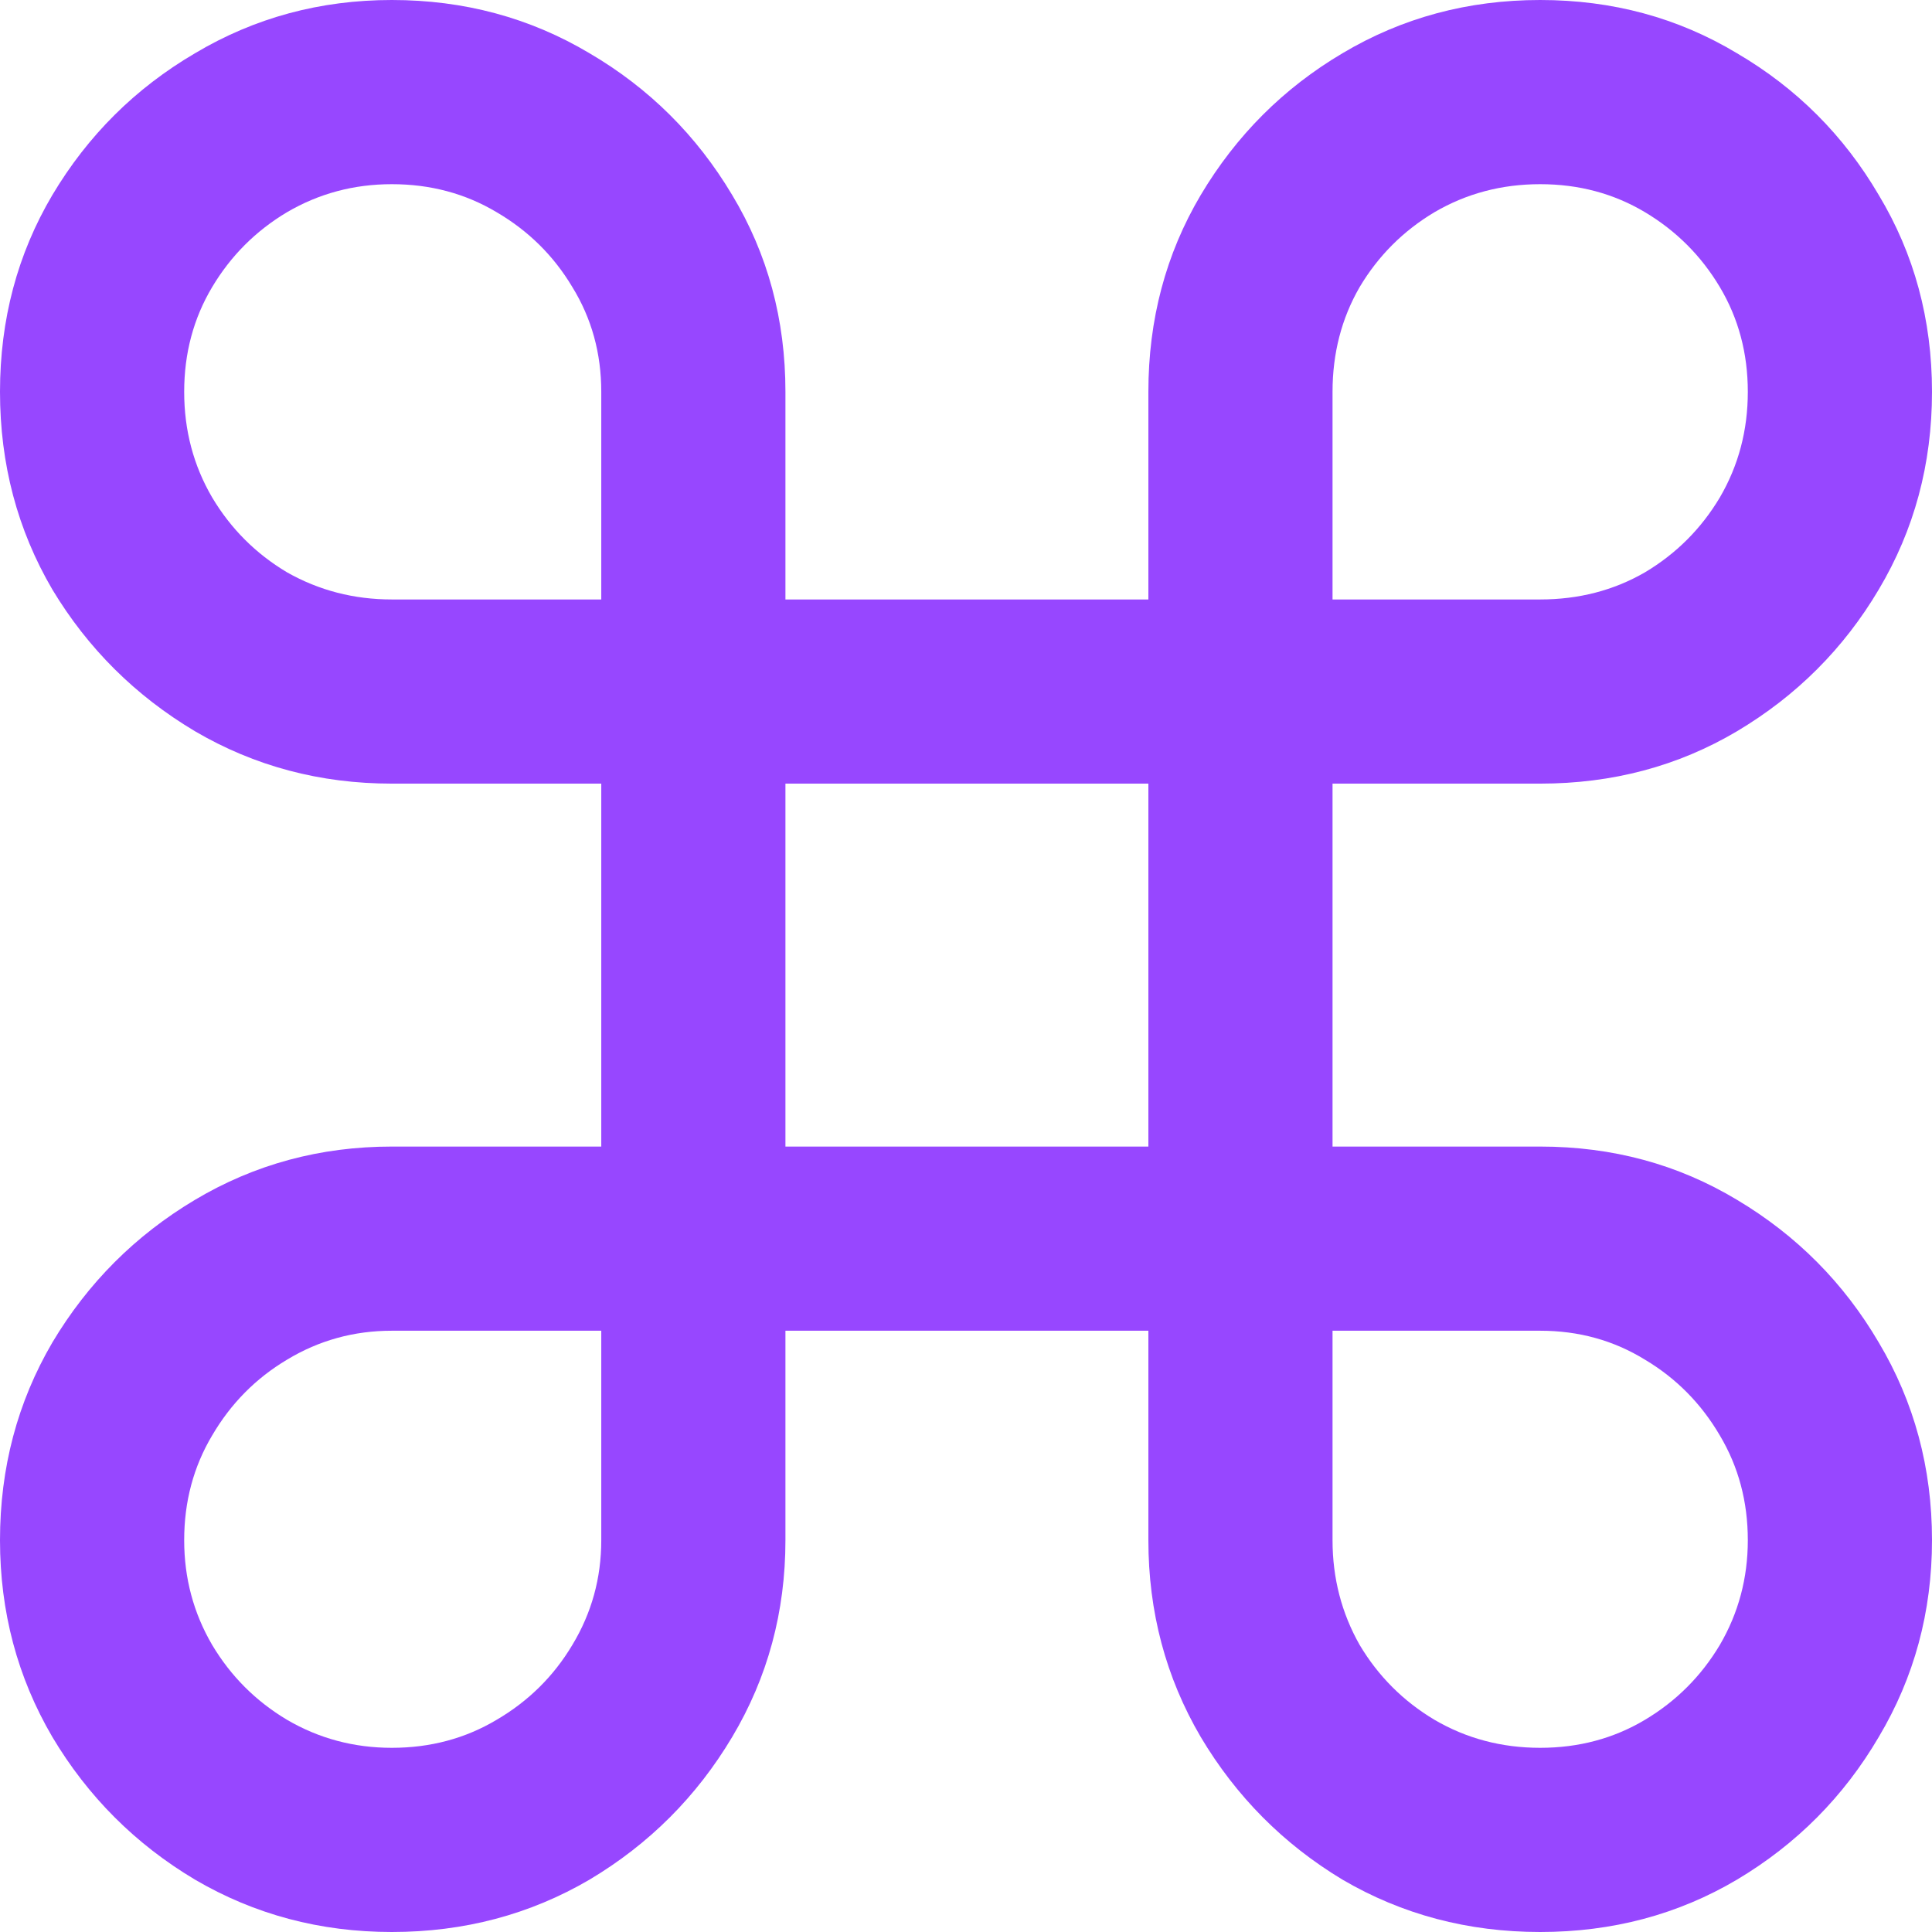 <svg width="78" height="78" viewBox="0 0 78 78" fill="none" xmlns="http://www.w3.org/2000/svg">
<path d="M15.819 78C12.927 78 10.278 77.295 7.873 75.886C5.467 74.452 3.548 72.533 2.114 70.127C0.705 67.722 0 65.073 0 62.181C0 59.265 0.705 56.605 2.114 54.199C3.548 51.794 5.467 49.874 7.873 48.44C10.278 47.007 12.927 46.29 15.819 46.29H24.275V31.637H15.819C12.927 31.637 10.278 30.933 7.873 29.523C5.467 28.09 3.548 26.182 2.114 23.801C0.705 21.395 0 18.735 0 15.819C0 12.903 0.705 10.254 2.114 7.873C3.548 5.467 5.467 3.56 7.873 2.15C10.278 0.717 12.927 0 15.819 0C18.735 0 21.395 0.717 23.801 2.15C26.206 3.56 28.126 5.467 29.56 7.873C30.994 10.254 31.71 12.903 31.71 15.819V24.202H46.363V15.819C46.363 12.903 47.067 10.254 48.477 7.873C49.91 5.467 51.818 3.56 54.199 2.15C56.605 0.717 59.265 0 62.181 0C65.097 0 67.746 0.717 70.127 2.15C72.533 3.56 74.44 5.467 75.85 7.873C77.283 10.254 78 12.903 78 15.819C78 18.735 77.283 21.395 75.85 23.801C74.44 26.182 72.533 28.09 70.127 29.523C67.746 30.933 65.097 31.637 62.181 31.637H53.798V46.29H62.181C65.097 46.29 67.746 47.007 70.127 48.44C72.533 49.874 74.44 51.794 75.85 54.199C77.283 56.605 78 59.265 78 62.181C78 65.073 77.283 67.722 75.85 70.127C74.44 72.533 72.533 74.452 70.127 75.886C67.746 77.295 65.097 78 62.181 78C59.265 78 56.605 77.295 54.199 75.886C51.818 74.452 49.91 72.533 48.477 70.127C47.067 67.722 46.363 65.073 46.363 62.181V53.725H31.71V62.181C31.71 65.073 30.994 67.722 29.56 70.127C28.126 72.533 26.206 74.452 23.801 75.886C21.395 77.295 18.735 78 15.819 78ZM15.819 70.564C17.374 70.564 18.783 70.188 20.047 69.435C21.335 68.681 22.355 67.673 23.108 66.409C23.886 65.121 24.275 63.712 24.275 62.181V53.725H15.819C14.288 53.725 12.879 54.114 11.591 54.892C10.327 55.645 9.319 56.665 8.565 57.953C7.812 59.217 7.436 60.626 7.436 62.181C7.436 63.712 7.812 65.121 8.565 66.409C9.319 67.673 10.327 68.681 11.591 69.435C12.879 70.188 14.288 70.564 15.819 70.564ZM15.819 24.202H24.275V15.819C24.275 14.264 23.886 12.854 23.108 11.591C22.355 10.327 21.335 9.319 20.047 8.565C18.783 7.812 17.374 7.436 15.819 7.436C14.288 7.436 12.879 7.812 11.591 8.565C10.327 9.319 9.319 10.327 8.565 11.591C7.812 12.854 7.436 14.264 7.436 15.819C7.436 17.374 7.812 18.795 8.565 20.083C9.319 21.347 10.327 22.355 11.591 23.108C12.879 23.837 14.288 24.202 15.819 24.202ZM53.798 24.202H62.181C63.736 24.202 65.146 23.837 66.409 23.108C67.673 22.355 68.681 21.347 69.435 20.083C70.188 18.795 70.564 17.374 70.564 15.819C70.564 14.264 70.188 12.854 69.435 11.591C68.681 10.327 67.673 9.319 66.409 8.565C65.146 7.812 63.736 7.436 62.181 7.436C60.626 7.436 59.205 7.812 57.917 8.565C56.653 9.319 55.645 10.327 54.892 11.591C54.163 12.854 53.798 14.264 53.798 15.819V24.202ZM62.181 70.564C63.736 70.564 65.146 70.188 66.409 69.435C67.673 68.681 68.681 67.673 69.435 66.409C70.188 65.121 70.564 63.712 70.564 62.181C70.564 60.626 70.188 59.217 69.435 57.953C68.681 56.665 67.673 55.645 66.409 54.892C65.146 54.114 63.736 53.725 62.181 53.725H53.798V62.181C53.798 63.712 54.163 65.121 54.892 66.409C55.645 67.673 56.653 68.681 57.917 69.435C59.205 70.188 60.626 70.564 62.181 70.564ZM31.71 46.29H46.363V31.637H31.71V46.29Z" fill="#9747FF"/>
</svg>
